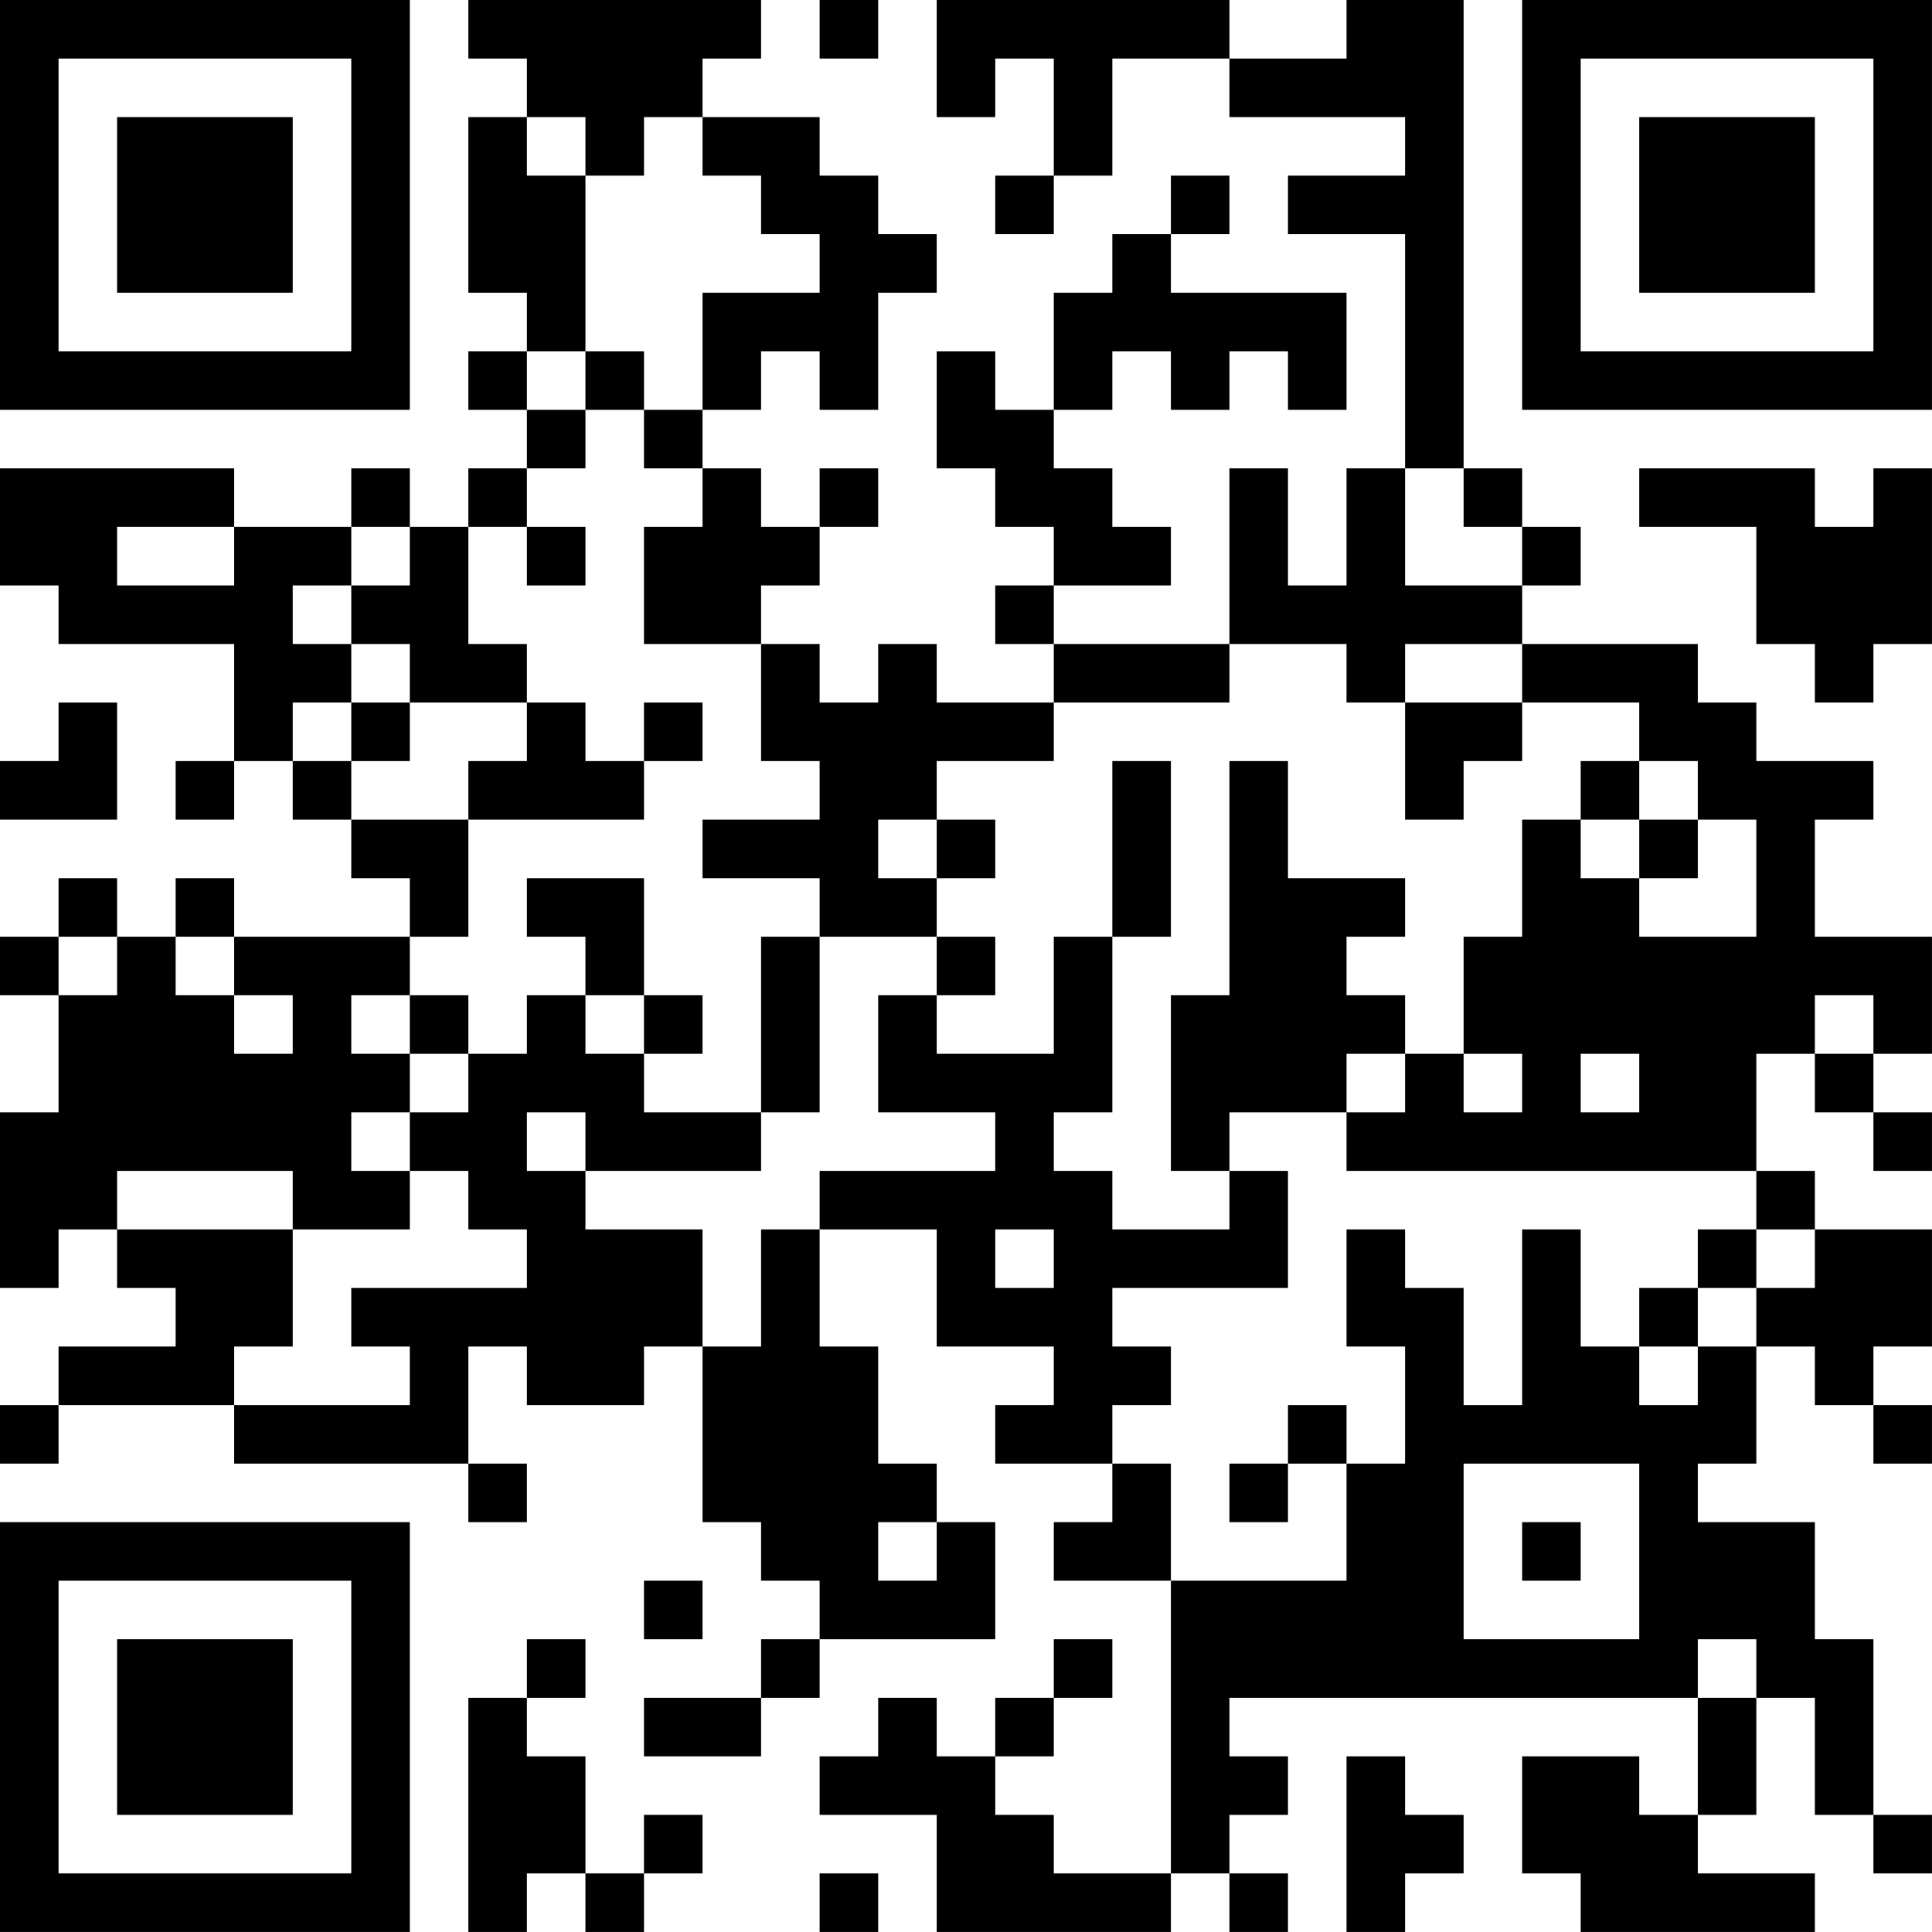 <?xml version="1.0" encoding="UTF-8"?>
<svg xmlns="http://www.w3.org/2000/svg" version="1.1" width="400" height="400" viewBox="0 0 400 400"><rect x="0" y="0" width="400" height="400" fill="#ffffff"/><g transform="scale(12.121)"><g transform="translate(0,0)"><path fill-rule="evenodd" d="M8 0L8 1L9 1L9 2L8 2L8 5L9 5L9 6L8 6L8 7L9 7L9 8L8 8L8 9L7 9L7 8L6 8L6 9L4 9L4 8L0 8L0 10L1 10L1 11L4 11L4 13L3 13L3 14L4 14L4 13L5 13L5 14L6 14L6 15L7 15L7 16L4 16L4 15L3 15L3 16L2 16L2 15L1 15L1 16L0 16L0 17L1 17L1 19L0 19L0 22L1 22L1 21L2 21L2 22L3 22L3 23L1 23L1 24L0 24L0 25L1 25L1 24L4 24L4 25L8 25L8 26L9 26L9 25L8 25L8 23L9 23L9 24L11 24L11 23L12 23L12 26L13 26L13 27L14 27L14 28L13 28L13 29L11 29L11 30L13 30L13 29L14 29L14 28L17 28L17 26L16 26L16 25L15 25L15 23L14 23L14 21L16 21L16 23L18 23L18 24L17 24L17 25L19 25L19 26L18 26L18 27L20 27L20 32L18 32L18 31L17 31L17 30L18 30L18 29L19 29L19 28L18 28L18 29L17 29L17 30L16 30L16 29L15 29L15 30L14 30L14 31L16 31L16 33L20 33L20 32L21 32L21 33L22 33L22 32L21 32L21 31L22 31L22 30L21 30L21 29L29 29L29 31L28 31L28 30L26 30L26 32L27 32L27 33L31 33L31 32L29 32L29 31L30 31L30 29L31 29L31 31L32 31L32 32L33 32L33 31L32 31L32 28L31 28L31 26L29 26L29 25L30 25L30 23L31 23L31 24L32 24L32 25L33 25L33 24L32 24L32 23L33 23L33 21L31 21L31 20L30 20L30 18L31 18L31 19L32 19L32 20L33 20L33 19L32 19L32 18L33 18L33 16L31 16L31 14L32 14L32 13L30 13L30 12L29 12L29 11L26 11L26 10L27 10L27 9L26 9L26 8L25 8L25 0L23 0L23 1L21 1L21 0L16 0L16 2L17 2L17 1L18 1L18 3L17 3L17 4L18 4L18 3L19 3L19 1L21 1L21 2L24 2L24 3L22 3L22 4L24 4L24 8L23 8L23 10L22 10L22 8L21 8L21 11L18 11L18 10L20 10L20 9L19 9L19 8L18 8L18 7L19 7L19 6L20 6L20 7L21 7L21 6L22 6L22 7L23 7L23 5L20 5L20 4L21 4L21 3L20 3L20 4L19 4L19 5L18 5L18 7L17 7L17 6L16 6L16 8L17 8L17 9L18 9L18 10L17 10L17 11L18 11L18 12L16 12L16 11L15 11L15 12L14 12L14 11L13 11L13 10L14 10L14 9L15 9L15 8L14 8L14 9L13 9L13 8L12 8L12 7L13 7L13 6L14 6L14 7L15 7L15 5L16 5L16 4L15 4L15 3L14 3L14 2L12 2L12 1L13 1L13 0ZM14 0L14 1L15 1L15 0ZM9 2L9 3L10 3L10 6L9 6L9 7L10 7L10 8L9 8L9 9L8 9L8 11L9 11L9 12L7 12L7 11L6 11L6 10L7 10L7 9L6 9L6 10L5 10L5 11L6 11L6 12L5 12L5 13L6 13L6 14L8 14L8 16L7 16L7 17L6 17L6 18L7 18L7 19L6 19L6 20L7 20L7 21L5 21L5 20L2 20L2 21L5 21L5 23L4 23L4 24L7 24L7 23L6 23L6 22L9 22L9 21L8 21L8 20L7 20L7 19L8 19L8 18L9 18L9 17L10 17L10 18L11 18L11 19L13 19L13 20L10 20L10 19L9 19L9 20L10 20L10 21L12 21L12 23L13 23L13 21L14 21L14 20L17 20L17 19L15 19L15 17L16 17L16 18L18 18L18 16L19 16L19 19L18 19L18 20L19 20L19 21L21 21L21 20L22 20L22 22L19 22L19 23L20 23L20 24L19 24L19 25L20 25L20 27L23 27L23 25L24 25L24 23L23 23L23 21L24 21L24 22L25 22L25 24L26 24L26 21L27 21L27 23L28 23L28 24L29 24L29 23L30 23L30 22L31 22L31 21L30 21L30 20L23 20L23 19L24 19L24 18L25 18L25 19L26 19L26 18L25 18L25 16L26 16L26 14L27 14L27 15L28 15L28 16L30 16L30 14L29 14L29 13L28 13L28 12L26 12L26 11L24 11L24 12L23 12L23 11L21 11L21 12L18 12L18 13L16 13L16 14L15 14L15 15L16 15L16 16L14 16L14 15L12 15L12 14L14 14L14 13L13 13L13 11L11 11L11 9L12 9L12 8L11 8L11 7L12 7L12 5L14 5L14 4L13 4L13 3L12 3L12 2L11 2L11 3L10 3L10 2ZM10 6L10 7L11 7L11 6ZM24 8L24 10L26 10L26 9L25 9L25 8ZM28 8L28 9L30 9L30 11L31 11L31 12L32 12L32 11L33 11L33 8L32 8L32 9L31 9L31 8ZM2 9L2 10L4 10L4 9ZM9 9L9 10L10 10L10 9ZM1 12L1 13L0 13L0 14L2 14L2 12ZM6 12L6 13L7 13L7 12ZM9 12L9 13L8 13L8 14L11 14L11 13L12 13L12 12L11 12L11 13L10 13L10 12ZM24 12L24 14L25 14L25 13L26 13L26 12ZM19 13L19 16L20 16L20 13ZM21 13L21 17L20 17L20 20L21 20L21 19L23 19L23 18L24 18L24 17L23 17L23 16L24 16L24 15L22 15L22 13ZM27 13L27 14L28 14L28 15L29 15L29 14L28 14L28 13ZM16 14L16 15L17 15L17 14ZM9 15L9 16L10 16L10 17L11 17L11 18L12 18L12 17L11 17L11 15ZM1 16L1 17L2 17L2 16ZM3 16L3 17L4 17L4 18L5 18L5 17L4 17L4 16ZM13 16L13 19L14 19L14 16ZM16 16L16 17L17 17L17 16ZM7 17L7 18L8 18L8 17ZM31 17L31 18L32 18L32 17ZM27 18L27 19L28 19L28 18ZM17 21L17 22L18 22L18 21ZM29 21L29 22L28 22L28 23L29 23L29 22L30 22L30 21ZM22 24L22 25L21 25L21 26L22 26L22 25L23 25L23 24ZM25 25L25 28L28 28L28 25ZM15 26L15 27L16 27L16 26ZM26 26L26 27L27 27L27 26ZM11 27L11 28L12 28L12 27ZM9 28L9 29L8 29L8 33L9 33L9 32L10 32L10 33L11 33L11 32L12 32L12 31L11 31L11 32L10 32L10 30L9 30L9 29L10 29L10 28ZM29 28L29 29L30 29L30 28ZM23 30L23 33L24 33L24 32L25 32L25 31L24 31L24 30ZM14 32L14 33L15 33L15 32ZM0 0L0 7L7 7L7 0ZM1 1L1 6L6 6L6 1ZM2 2L2 5L5 5L5 2ZM26 0L26 7L33 7L33 0ZM27 1L27 6L32 6L32 1ZM28 2L28 5L31 5L31 2ZM0 26L0 33L7 33L7 26ZM1 27L1 32L6 32L6 27ZM2 28L2 31L5 31L5 28Z" fill="#000000"/></g></g></svg>
